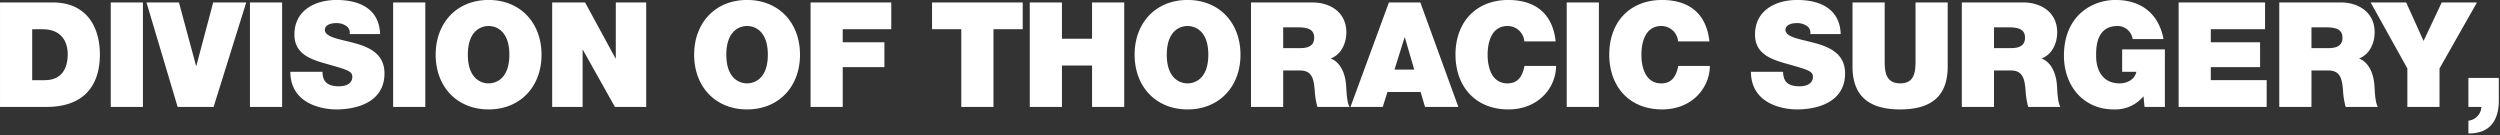 <svg version="1.1" xmlns="http://www.w3.org/2000/svg" xmlns:xlink="http://www.w3.org/1999/xlink" viewBox="0 0 703 38">
  <rect x="0" y="0" width="703" height="38" fill="#333333" stroke="none"/>
  <path fill="#FFF" fill-rule="evenodd" d="M113.973,381.755h13.075c10.237,0,15.007-5.719,15.007-14.729,0-7.406-3.454-14.647-13.239-14.647H113.973v29.376Zm9.046-21.847H125.9c6.537,0,7.113,5.143,7.113,7,0,2.756-.823,7.323-6.456,7.323h-3.535V359.908Zm22.094,21.847h9.045V352.379h-9.045v29.376Zm38.093-29.376h-9.292l-4.729,17.815H169.1l-4.81-17.815h-9.128l8.758,29.376h10.114Zm1.047,29.376H193.3V352.379h-9.046v29.376Zm11.356-9.874c0.082,9.381,9.579,10.574,12.91,10.574,6.537,0,13.568-2.469,13.568-10.122,0-5.389-4.112-7.323-8.264-8.475s-8.347-1.605-8.511-3.7c0-1.646,2.014-1.975,3.248-1.975a4.687,4.687,0,0,1,2.672.741,2.248,2.248,0,0,1,1.069,2.345h8.552c-0.246-7.159-5.879-9.587-12.252-9.587-6.044,0-11.841,2.922-11.841,9.71,0,5.925,5.3,7.2,9.95,8.517,5.057,1.44,6.331,1.851,6.331,3.374,0,2.18-2.261,2.674-3.741,2.674-1.686,0-3.659-.37-4.317-2.139a5.425,5.425,0,0,1-.329-1.934h-9.045Zm28.911,9.874h9.045V352.379H224.52v29.376Zm11.96-14.688c0,8.969,5.961,15.388,14.883,15.388s14.884-6.419,14.884-15.388-5.962-15.388-14.884-15.388S236.48,358.1,236.48,367.067Zm9.045,0c0-6.542,3.536-8.064,5.838-8.064s5.839,1.522,5.839,8.064-3.536,8.064-5.839,8.064S245.525,373.609,245.525,367.067Zm23.718,14.688H277.8V365.709h0.082l9,16.046h8.8V352.379h-8.552V368.1h-0.082l-8.552-15.717h-9.251v29.376Zm39.922-14.688c0,8.969,5.961,15.388,14.883,15.388s14.884-6.419,14.884-15.388-5.962-15.388-14.884-15.388S309.165,358.1,309.165,367.067Zm9.045,0c0-6.542,3.536-8.064,5.838-8.064s5.839,1.522,5.839,8.064-3.536,8.064-5.839,8.064S318.21,373.609,318.21,367.067ZM341.9,381.755h9.046V370.564h11.717V363.57H350.941v-3.662h13.65v-7.529H341.9v29.376Zm42.389,0h9.045V359.908h8.223v-7.529H376.061v7.529h8.223v21.847Zm19.253,0h9.046V370.112h8.469v11.643H430.1V352.379h-9.046v10.2h-8.469v-10.2h-9.046v29.376Zm29.483-14.688c0,8.969,5.962,15.388,14.883,15.388s14.884-6.419,14.884-15.388-5.961-15.388-14.884-15.388S433.02,358.1,433.02,367.067Zm9.045,0c0-6.542,3.536-8.064,5.838-8.064s5.839,1.522,5.839,8.064-3.536,8.064-5.839,8.064S442.065,373.609,442.065,367.067Zm23.686,14.688H474.8V371.511h4.81c3.577,0,3.824,2.921,4.071,5.719a21.214,21.214,0,0,0,.74,4.525h9.045c-0.822-1.357-.863-4.855-0.987-6.3-0.329-3.661-1.85-6.377-4.317-7.323,3-1.111,4.4-4.32,4.4-7.365,0-5.554-4.441-8.393-9.58-8.393H465.751v29.376Zm9.045-22.382h4.235c3.453,0,4.481,1.07,4.481,2.921,0,2.634-2.3,2.922-3.988,2.922H474.8v-5.843Zm31.3,11.891,2.837-9.052h0.082l2.632,9.052h-5.551Zm-12.376,10.491H502.8l1.315-4.2h9.334l1.233,4.2h9.374l-10.69-29.376H504.53Zm57.692-18.432c-0.781-7.365-5.222-11.6-13.28-11.644-9.046,0-14.884,6.131-14.884,15.388,0,8.681,5.386,15.388,14.884,15.388,8.593,0,13.4-6.295,13.4-12.22H542.65c-0.534,2.757-1.726,4.9-4.769,4.9-4.235,0-5.592-4.114-5.592-8.064S533.646,359,537.881,359a4.709,4.709,0,0,1,4.728,4.32h8.8Zm3.115,18.432h9.046V352.379h-9.046v29.376Zm40.124-18.432c-0.781-7.365-5.222-11.6-13.28-11.644-9.046,0-14.884,6.131-14.884,15.388,0,8.681,5.386,15.388,14.884,15.388,8.593,0,13.4-6.295,13.4-12.22h-8.881c-0.534,2.757-1.726,4.9-4.769,4.9-4.235,0-5.592-4.114-5.592-8.064S576.885,359,581.12,359a4.709,4.709,0,0,1,4.728,4.32h8.8Zm11.675,8.558c0.082,9.381,9.58,10.574,12.91,10.574,6.538,0,13.568-2.469,13.568-10.122,0-5.389-4.111-7.323-8.264-8.475s-8.346-1.605-8.511-3.7c0-1.646,2.015-1.975,3.248-1.975a4.688,4.688,0,0,1,2.673.741,2.249,2.249,0,0,1,1.069,2.345h8.552c-0.247-7.159-5.88-9.587-12.252-9.587-6.044,0-11.842,2.922-11.842,9.71,0,5.925,5.3,7.2,9.95,8.517,5.057,1.44,6.332,1.851,6.332,3.374,0,2.18-2.261,2.674-3.742,2.674-1.685,0-3.659-.37-4.317-2.139a5.447,5.447,0,0,1-.329-1.934h-9.045Zm55.332-19.5h-9.045v16c0,3,0,6.747-4.276,6.747-4.4,0-4.4-3.744-4.4-6.747v-16h-9.045V370.4c0,8.146,4.44,12.055,13.4,12.055s13.362-3.909,13.362-12.055V352.379Zm3.979,29.376h9.045V371.511h4.811c3.577,0,3.823,2.921,4.07,5.719a21.214,21.214,0,0,0,.74,4.525h9.045c-0.822-1.357-.863-4.855-0.986-6.3-0.329-3.661-1.851-6.377-4.317-7.323,3-1.111,4.4-4.32,4.4-7.365,0-5.554-4.441-8.393-9.58-8.393H665.633v29.376Zm9.045-22.382h4.235c3.454,0,4.481,1.07,4.481,2.921,0,2.634-2.3,2.922-3.988,2.922h-4.728v-5.843Zm42.332,22.382h5.715V365.586H710.719v6.295h3.988c-0.452,2.181-2.59,3.25-4.687,3.25-5.509,0-6.62-4.814-6.62-7.57,0-2.016-.2-8.558,6-8.558a4.3,4.3,0,0,1,4.276,3.662h8.676c-1.316-6.912-6.044-10.986-13.527-10.986-6.62,0-14.473,4.485-14.473,15.676,0,8.352,5.345,15.1,14.02,15.1a10.278,10.278,0,0,0,8.347-3.7Zm9.591,0h24.751v-7.529H735.646v-3.662H749.5V363.57H735.646v-3.662H750.9v-7.529H726.6v29.376Zm28.3,0h9.045V371.511h4.811c3.577,0,3.823,2.921,4.07,5.719a21.214,21.214,0,0,0,.74,4.525h9.045c-0.822-1.357-.863-4.855-0.986-6.3-0.329-3.661-1.851-6.377-4.317-7.323,3-1.111,4.4-4.32,4.4-7.365,0-5.554-4.441-8.393-9.58-8.393H754.9v29.376Zm9.045-22.382h4.235c3.454,0,4.482,1.07,4.482,2.921,0,2.634-2.3,2.922-3.989,2.922h-4.728v-5.843Zm26.967,22.382h9.045v-10.82l10.526-18.556h-9.909l-5.1,10.821-4.893-10.821H780.6l10.32,18.556v10.82Zm17.161,0h3.659a4.1,4.1,0,0,1-3.659,3.868V389.2a10.641,10.641,0,0,0,3.535-.493c3.66-1.193,5.016-4.773,5.016-8.64v-6.46h-8.551v8.146Z" transform="translate(-113.969 -351.688)"/>
</svg>
